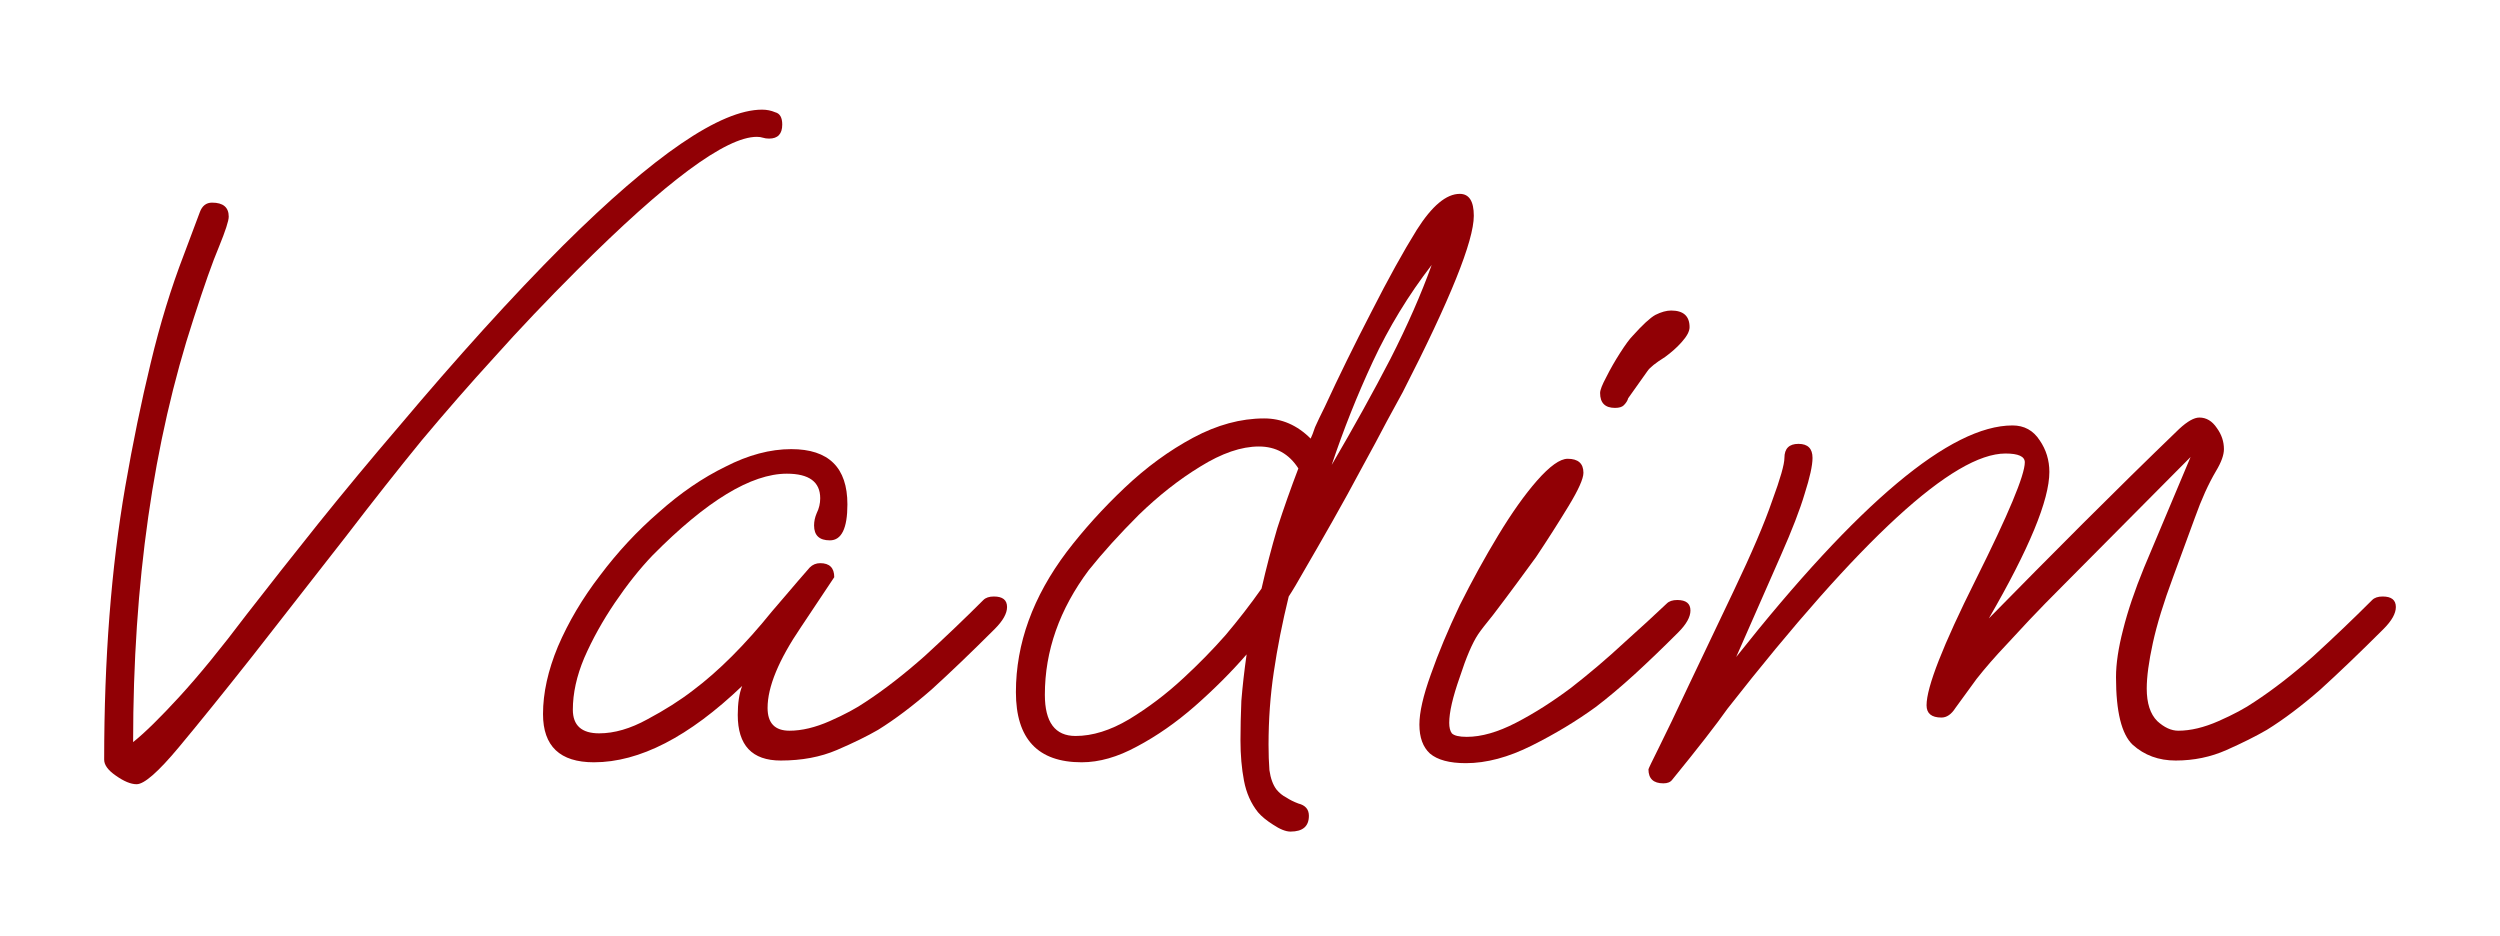 <?xml version="1.0" encoding="UTF-8"?> <svg xmlns="http://www.w3.org/2000/svg" viewBox="0 0 91.199 34.136" fill="none"> <g filter="url(#filter0_d_9_4)"> <path d="M4.984 24.608C4.771 24.608 4.515 24.501 4.216 24.288C3.939 24.096 3.8 23.904 3.8 23.712C3.8 20.043 4.056 16.725 4.568 13.76C4.845 12.16 5.155 10.656 5.496 9.248C5.837 7.819 6.243 6.496 6.712 5.28L7.288 3.744C7.373 3.509 7.523 3.392 7.736 3.392C8.141 3.392 8.344 3.563 8.344 3.904C8.344 4.053 8.227 4.416 7.992 4.992C7.757 5.547 7.448 6.421 7.064 7.616C5.592 12.117 4.856 17.269 4.856 23.072C5.283 22.731 5.848 22.176 6.552 21.408C7.256 20.64 8.067 19.648 8.984 18.432C9.795 17.387 10.669 16.277 11.608 15.104C12.568 13.909 13.56 12.715 14.584 11.52C15.608 10.304 16.621 9.141 17.624 8.032C18.648 6.901 19.619 5.877 20.536 4.96C23.864 1.653 26.285 0 27.8 0C27.971 0 28.131 0.032 28.28 0.096C28.451 0.139 28.536 0.288 28.536 0.544C28.536 0.885 28.376 1.056 28.056 1.056C27.971 1.056 27.896 1.045 27.832 1.024C27.768 1.003 27.693 0.992 27.608 0.992C26.477 0.992 24.291 2.613 21.048 5.856C19.939 6.965 18.936 8.021 18.04 9.024C17.144 10.005 16.259 11.019 15.384 12.064C14.531 13.109 13.613 14.272 12.632 15.552C11.651 16.811 10.509 18.272 9.208 19.936C8.163 21.259 7.267 22.368 6.52 23.264C5.773 24.16 5.261 24.608 4.984 24.608Z" fill="#910005"></path> <path d="M21.665 23.808C20.427 23.808 19.809 23.221 19.809 22.048C19.809 21.28 19.99 20.459 20.353 19.584C20.737 18.688 21.249 17.824 21.889 16.992C22.529 16.139 23.243 15.371 24.033 14.688C24.822 13.984 25.633 13.429 26.465 13.024C27.297 12.597 28.097 12.384 28.865 12.384C30.23 12.384 30.913 13.056 30.913 14.4C30.913 15.275 30.699 15.712 30.273 15.712C29.889 15.712 29.697 15.531 29.697 15.168C29.697 15.019 29.729 14.869 29.793 14.72C29.878 14.549 29.921 14.368 29.921 14.176C29.921 13.579 29.515 13.28 28.705 13.28C27.403 13.28 25.771 14.272 23.809 16.256C23.339 16.747 22.881 17.323 22.433 17.984C21.985 18.645 21.611 19.317 21.313 20C21.035 20.661 20.897 21.291 20.897 21.888C20.897 22.464 21.217 22.752 21.857 22.752C22.411 22.752 22.998 22.581 23.617 22.24C24.257 21.899 24.811 21.547 25.281 21.184C26.219 20.48 27.179 19.52 28.161 18.304C28.31 18.133 28.502 17.909 28.737 17.632C28.971 17.355 29.238 17.045 29.537 16.704C29.643 16.597 29.772 16.544 29.921 16.544C30.262 16.544 30.433 16.715 30.433 17.056L29.217 18.88C28.406 20.075 28.001 21.056 28.001 21.824C28.001 22.379 28.267 22.656 28.801 22.656C29.249 22.656 29.74 22.539 30.273 22.304C30.806 22.069 31.243 21.835 31.585 21.6C32.267 21.152 32.982 20.597 33.729 19.936C34.475 19.253 35.19 18.571 35.873 17.888C35.958 17.803 36.086 17.76 36.257 17.76C36.577 17.76 36.737 17.888 36.737 18.144C36.737 18.379 36.587 18.645 36.289 18.944C35.435 19.797 34.667 20.533 33.985 21.152C33.302 21.749 32.651 22.24 32.033 22.624C31.627 22.859 31.126 23.104 30.529 23.36C29.931 23.616 29.249 23.744 28.481 23.744C27.435 23.744 26.913 23.189 26.913 22.08C26.913 21.653 26.966 21.301 27.073 21.024C25.131 22.88 23.329 23.808 21.665 23.808Z" fill="#910005"></path> <path d="M47.076 26.336C46.905 26.336 46.692 26.251 46.436 26.08C46.201 25.931 46.02 25.781 45.892 25.632C45.636 25.312 45.465 24.928 45.38 24.48C45.295 24.032 45.252 23.541 45.252 23.008C45.252 22.56 45.263 22.08 45.284 21.568C45.327 21.035 45.391 20.469 45.476 19.872C44.921 20.512 44.292 21.141 43.588 21.76C42.905 22.357 42.201 22.848 41.476 23.232C40.772 23.616 40.1 23.808 39.46 23.808C37.86 23.808 37.06 22.955 37.06 21.248C37.06 19.477 37.679 17.771 38.916 16.128C39.535 15.317 40.239 14.539 41.028 13.792C41.817 13.045 42.649 12.437 43.524 11.968C44.399 11.499 45.263 11.264 46.116 11.264C46.756 11.264 47.321 11.509 47.812 12C47.855 11.915 47.908 11.776 47.972 11.584C48.057 11.392 48.175 11.147 48.324 10.848C48.836 9.739 49.401 8.587 50.02 7.392C50.639 6.176 51.193 5.173 51.684 4.384C52.239 3.509 52.761 3.072 53.252 3.072C53.593 3.072 53.764 3.339 53.764 3.872C53.764 4.789 52.9 6.933 51.172 10.304C51.065 10.496 50.873 10.848 50.596 11.36C50.34 11.851 50.031 12.427 49.668 13.088C49.327 13.728 48.975 14.368 48.612 15.008C48.249 15.648 47.919 16.224 47.62 16.736C47.343 17.227 47.14 17.568 47.012 17.76C46.777 18.72 46.596 19.637 46.468 20.512C46.34 21.365 46.276 22.251 46.276 23.168C46.276 23.509 46.287 23.819 46.308 24.096C46.351 24.395 46.436 24.629 46.564 24.8C46.671 24.928 46.788 25.024 46.916 25.088C47.044 25.173 47.193 25.248 47.364 25.312C47.62 25.376 47.748 25.525 47.748 25.76C47.748 26.144 47.524 26.336 47.076 26.336ZM48.58 12.96C49.391 11.573 50.105 10.283 50.724 9.088C51.343 7.872 51.844 6.731 52.228 5.664C51.375 6.773 50.66 7.947 50.084 9.184C49.508 10.421 49.007 11.68 48.58 12.96ZM39.236 22.848C39.855 22.848 40.505 22.645 41.188 22.24C41.892 21.813 42.553 21.312 43.172 20.736C43.727 20.224 44.239 19.701 44.708 19.168C45.177 18.613 45.615 18.048 46.02 17.472C46.191 16.725 46.383 15.989 46.596 15.264C46.831 14.539 47.087 13.813 47.364 13.088C47.023 12.555 46.543 12.288 45.924 12.288C45.284 12.288 44.569 12.533 43.78 13.024C43.012 13.493 42.265 14.08 41.54 14.784C40.836 15.488 40.228 16.16 39.716 16.8C38.649 18.229 38.116 19.744 38.116 21.344C38.116 22.347 38.489 22.848 39.236 22.848Z" fill="#910005"></path> <path d="M58.915 10.88C58.552 10.88 58.371 10.699 58.371 10.336C58.371 10.229 58.446 10.037 58.595 9.76C58.744 9.461 58.915 9.163 59.107 8.864C59.299 8.565 59.448 8.363 59.555 8.256C59.918 7.851 60.195 7.595 60.387 7.488C60.6 7.381 60.792 7.328 60.963 7.328C61.411 7.328 61.635 7.531 61.635 7.936C61.635 8.085 61.539 8.267 61.347 8.48C61.176 8.672 60.974 8.853 60.739 9.024C60.398 9.237 60.184 9.408 60.099 9.536L59.395 10.528C59.374 10.613 59.32 10.699 59.235 10.784C59.171 10.848 59.064 10.88 58.915 10.88ZM53.475 23.84C52.878 23.84 52.44 23.723 52.163 23.488C51.907 23.253 51.779 22.901 51.779 22.432C51.779 21.984 51.918 21.376 52.195 20.608C52.472 19.819 52.824 18.976 53.251 18.08C53.699 17.184 54.168 16.331 54.659 15.52C55.15 14.709 55.619 14.048 56.067 13.536C56.536 13.003 56.91 12.736 57.187 12.736C57.571 12.736 57.763 12.907 57.763 13.248C57.763 13.461 57.582 13.867 57.219 14.464C56.856 15.061 56.462 15.68 56.035 16.32C55.864 16.555 55.63 16.875 55.331 17.28C55.032 17.685 54.744 18.069 54.467 18.432C54.19 18.773 54.008 19.008 53.923 19.136C53.71 19.456 53.486 19.979 53.251 20.704C52.995 21.429 52.867 21.984 52.867 22.368C52.867 22.539 52.899 22.667 52.963 22.752C53.048 22.837 53.23 22.88 53.507 22.88C54.04 22.88 54.638 22.709 55.299 22.368C55.96 22.027 56.632 21.6 57.315 21.088C57.998 20.555 58.638 20.011 59.235 19.456C59.854 18.901 60.376 18.421 60.803 18.016C60.888 17.931 61.016 17.888 61.187 17.888C61.507 17.888 61.667 18.016 61.667 18.272C61.667 18.507 61.518 18.773 61.219 19.072C60.643 19.648 60.11 20.16 59.619 20.608C59.128 21.056 58.659 21.451 58.211 21.792C57.507 22.304 56.728 22.773 55.875 23.2C55.022 23.627 54.222 23.84 53.475 23.84Z" fill="#910005"></path> <path d="M60.679 24.576C60.317 24.576 60.135 24.405 60.135 24.064C60.135 24.043 60.264 23.776 60.519 23.264C60.776 22.752 61.138 21.995 61.608 20.992L63.239 17.568C63.901 16.181 64.37 15.083 64.647 14.272C64.946 13.461 65.095 12.939 65.095 12.704C65.095 12.363 65.266 12.192 65.607 12.192C65.949 12.192 66.12 12.363 66.12 12.704C66.12 12.981 66.023 13.419 65.832 14.016C65.661 14.592 65.373 15.339 64.967 16.256L63.335 19.968C67.794 14.336 71.154 11.52 73.416 11.52C73.842 11.52 74.173 11.701 74.408 12.064C74.642 12.405 74.76 12.789 74.76 13.216C74.76 14.24 74.023 16.021 72.552 18.56C73.682 17.408 74.824 16.256 75.975 15.104C77.149 13.931 78.322 12.779 79.495 11.648C79.794 11.371 80.039 11.232 80.232 11.232C80.487 11.232 80.701 11.36 80.871 11.616C81.042 11.851 81.128 12.107 81.128 12.384C81.128 12.597 81.032 12.864 80.839 13.184C80.562 13.653 80.306 14.219 80.071 14.88C79.837 15.52 79.57 16.245 79.272 17.056C78.93 17.973 78.685 18.773 78.535 19.456C78.386 20.139 78.312 20.693 78.312 21.12C78.312 21.653 78.44 22.048 78.695 22.304C78.951 22.539 79.208 22.656 79.463 22.656C79.911 22.656 80.402 22.539 80.935 22.304C81.469 22.069 81.906 21.835 82.247 21.6C82.93 21.152 83.645 20.597 84.391 19.936C85.138 19.253 85.853 18.571 86.536 17.888C86.621 17.803 86.749 17.76 86.92 17.76C87.239 17.76 87.4 17.888 87.4 18.144C87.4 18.379 87.25 18.645 86.952 18.944C86.098 19.797 85.33 20.533 84.648 21.152C83.965 21.749 83.314 22.24 82.695 22.624C82.29 22.859 81.799 23.104 81.223 23.36C80.648 23.616 80.029 23.744 79.368 23.744C78.749 23.744 78.226 23.552 77.799 23.168C77.394 22.784 77.191 21.963 77.191 20.704C77.191 20.213 77.277 19.637 77.448 18.976C77.618 18.293 77.874 17.536 78.215 16.704L79.911 12.672L75.336 17.28C74.802 17.813 74.365 18.261 74.023 18.624C73.682 18.987 73.405 19.285 73.191 19.52C72.786 19.947 72.423 20.363 72.104 20.768C71.805 21.173 71.549 21.525 71.335 21.824C71.186 22.059 71.015 22.176 70.824 22.176C70.461 22.176 70.28 22.027 70.28 21.728C70.28 21.067 70.877 19.541 72.072 17.152C73.266 14.763 73.864 13.333 73.864 12.864C73.864 12.651 73.629 12.544 73.159 12.544C71.261 12.544 67.879 15.648 63.016 21.856C62.61 22.432 61.938 23.296 60.999 24.448C60.935 24.533 60.829 24.576 60.679 24.576Z" fill="#910005"></path> </g> <defs> <filter id="filter0_d_9_4" x="-1.216 -1.249" y="0" width="91.199" height="34.136" filterUnits="userSpaceOnUse" color-interpolation-filters="sRGB"> <feFlood flood-opacity="0" result="BackgroundImageFix"></feFlood> <feColorMatrix in="SourceAlpha" type="matrix" values="0 0 0 0 0 0 0 0 0 0 0 0 0 0 0 0 0 0 127 0" result="hardAlpha"></feColorMatrix> <feOffset dy="4"></feOffset> <feGaussianBlur stdDeviation="1.9"></feGaussianBlur> <feComposite in2="hardAlpha" operator="out"></feComposite> <feColorMatrix type="matrix" values="0 0 0 0 0 0 0 0 0 0 0 0 0 0 0 0 0 0 0.3 0"></feColorMatrix> <feBlend mode="normal" in2="BackgroundImageFix" result="effect1_dropShadow_9_4"></feBlend> <feBlend mode="normal" in="SourceGraphic" in2="effect1_dropShadow_9_4" result="shape"></feBlend> </filter> </defs> </svg> 